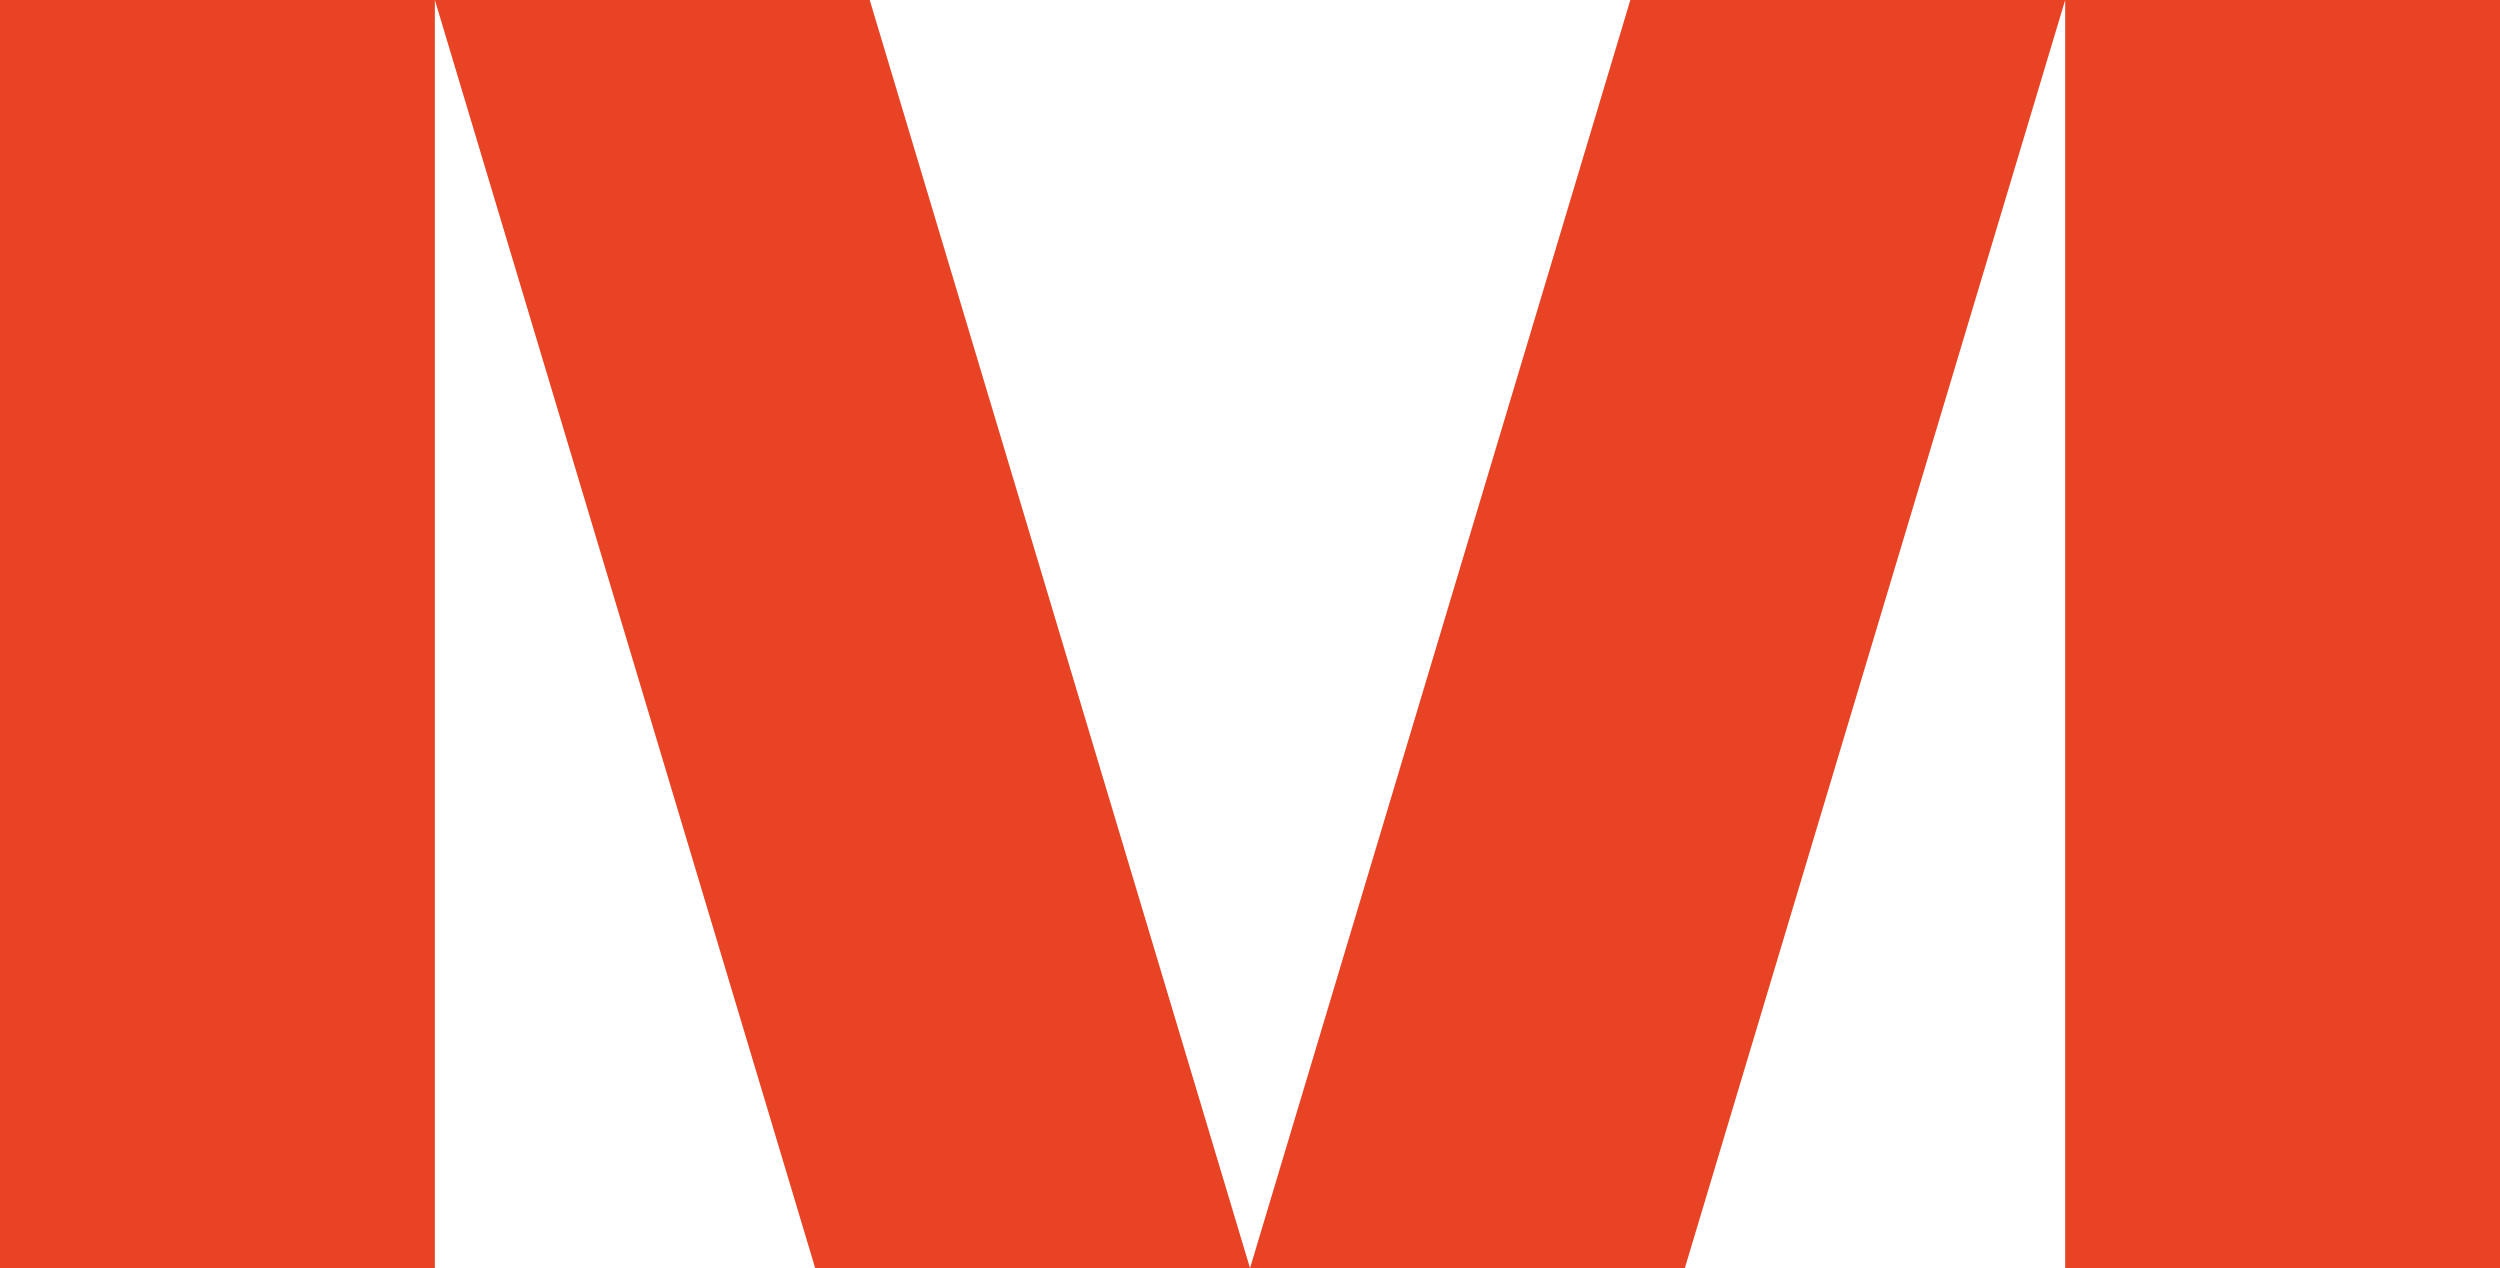 <svg width="138" height="70" viewBox="0 0 138 70" fill="none" xmlns="http://www.w3.org/2000/svg">
<path d="M44.998 70H69.001H93.003L113.998 0.002V70H138V0H89.995L69.001 70L48.008 0H24.004H0V70H24.004V0L44.998 70Z" fill="#E84324"/>
</svg>
